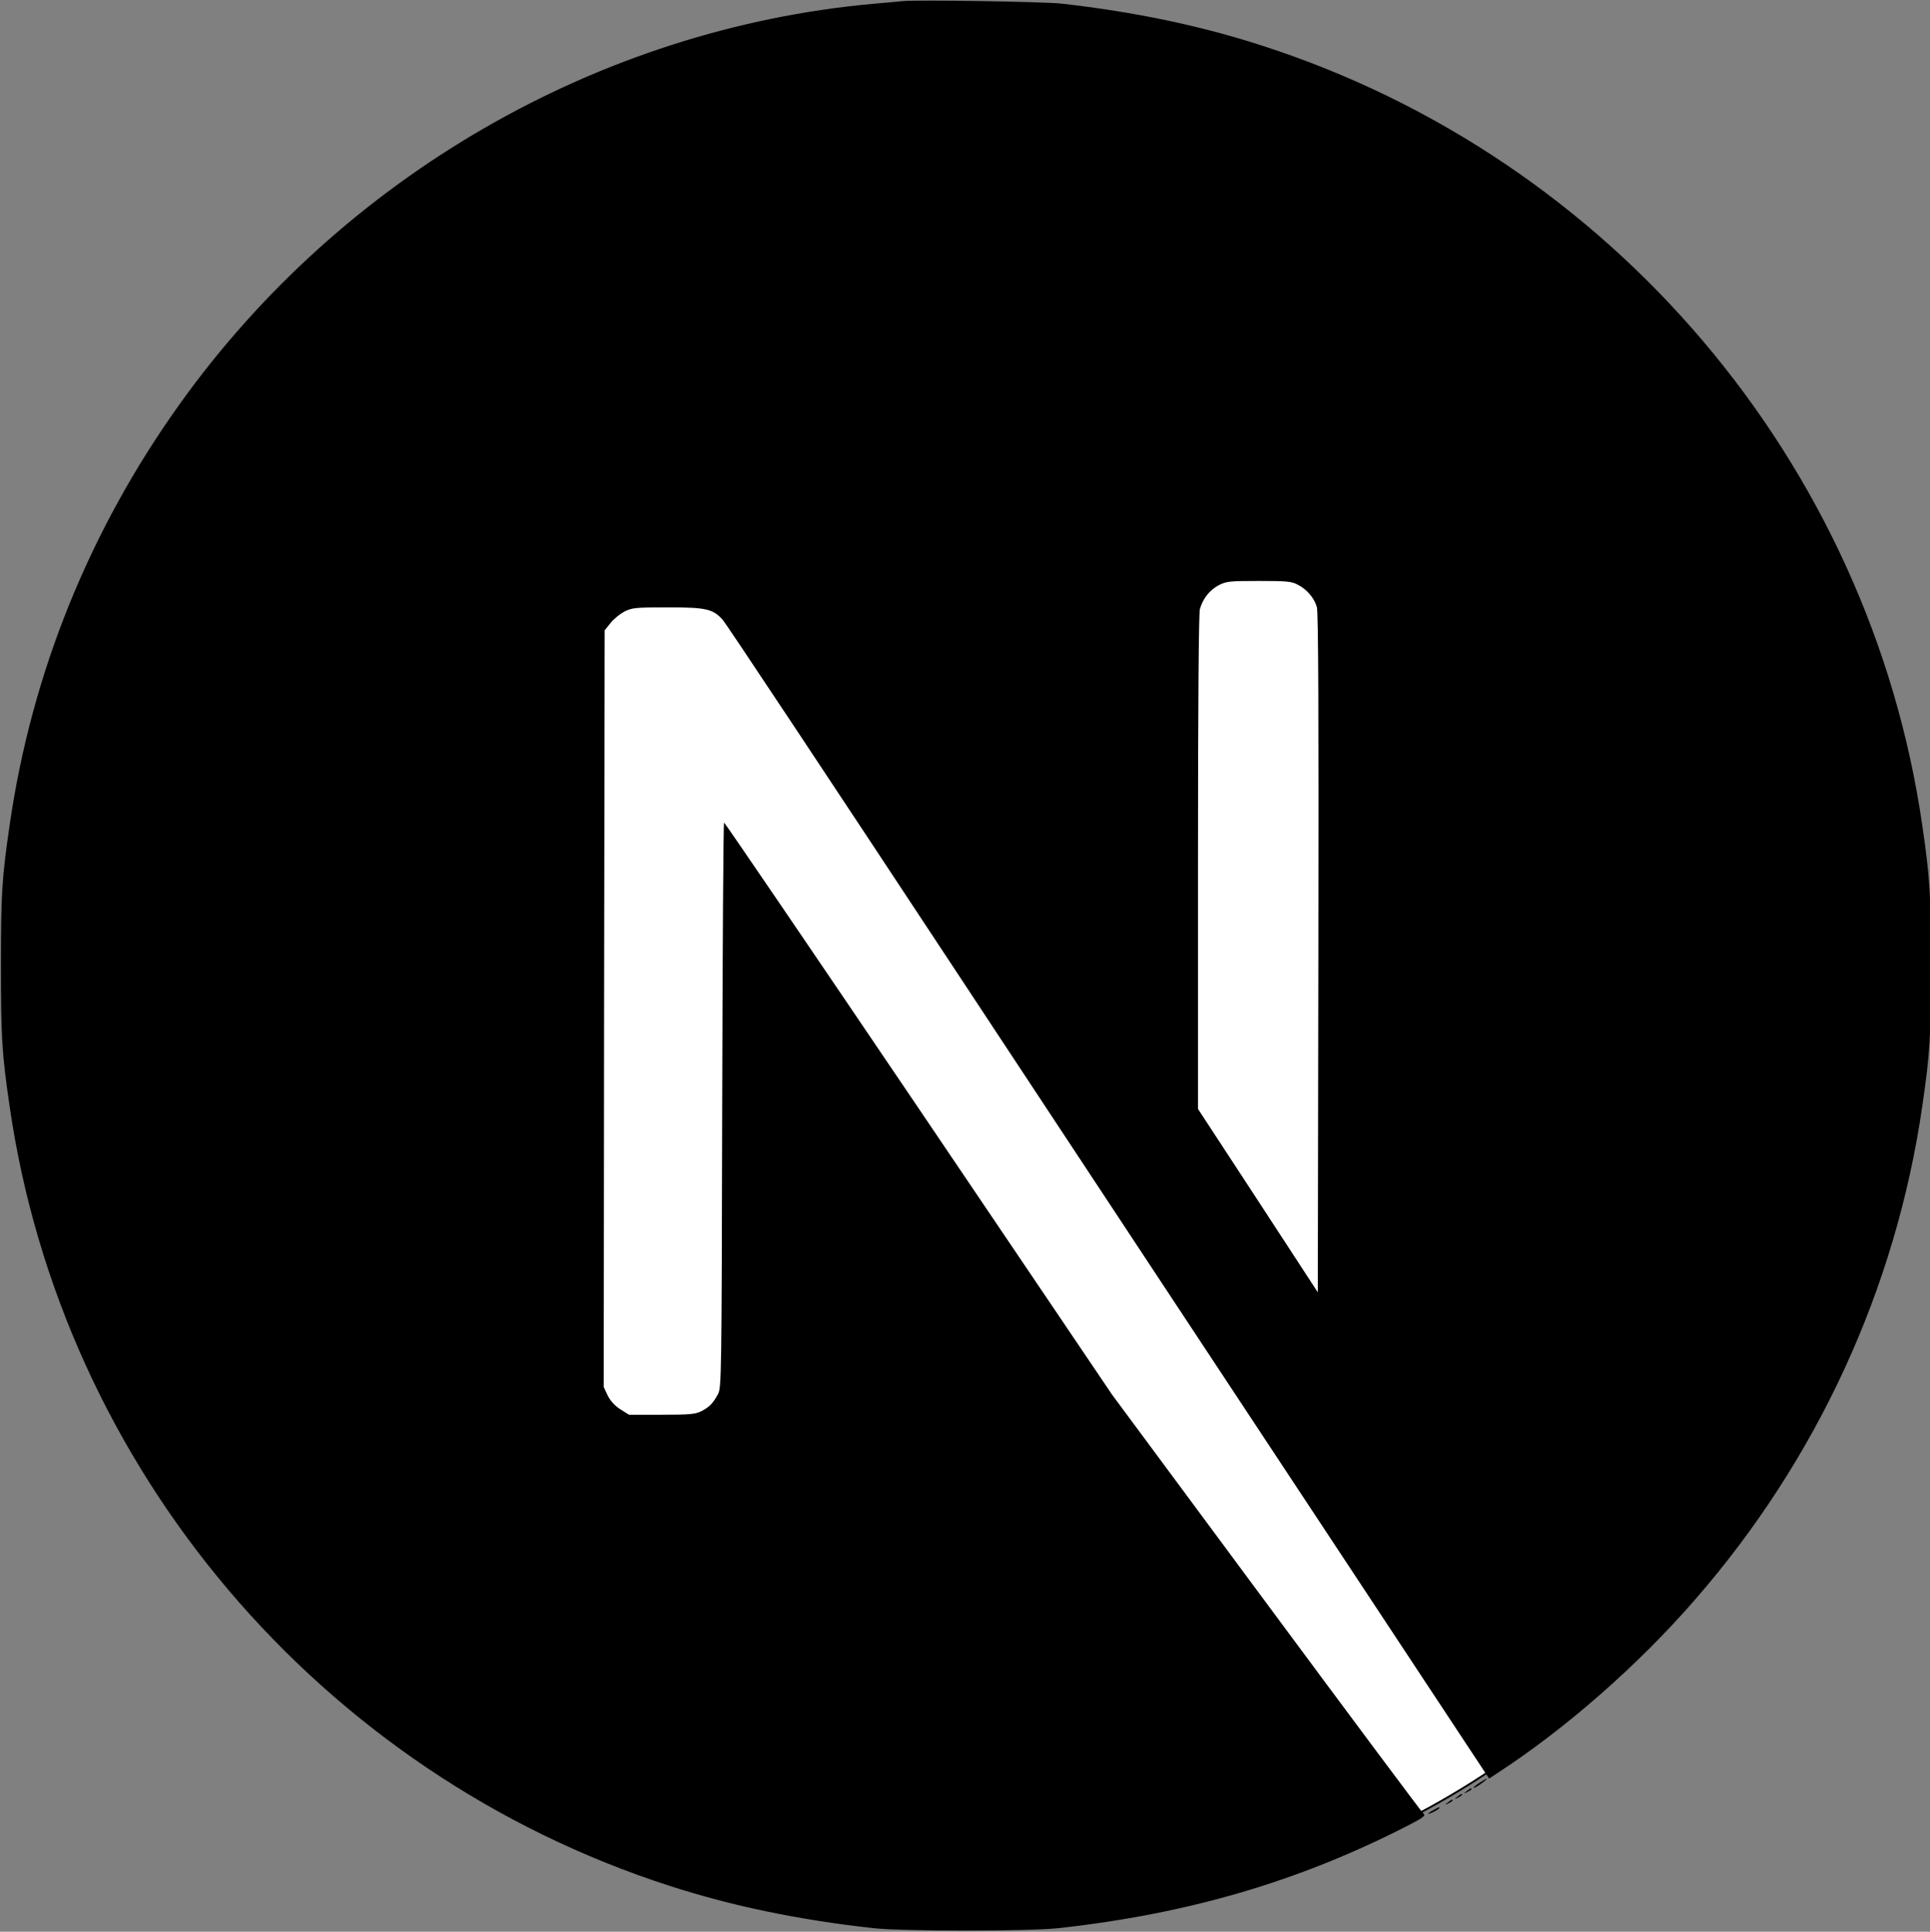 <svg width="1023" height="1024.1" xmlns="http://www.w3.org/2000/svg"
    xmlns:svg="http://www.w3.org/2000/svg">
    <rect width="100%" height="100%" fill="#808080" stroke="none"/>
    <g class="layer">
        <title>Layer 1</title>
        <ellipse cx="545.27" cy="612.38" fill="#ffffff" id="svg_3" rx="423" ry="400"
            stroke="#000000" />
        <path
            d="m478.5,0.6c-2.2,0.2 -9.2,0.9 -15.5,1.4c-145.3,13.1 -281.4,91.5 -367.6,212c-48,67 -78.7,143 -90.3,223.5c-4.1,28.1 -4.6,36.4 -4.6,74.5s0.5,46.4 4.6,74.5c27.8,192.1 164.5,353.5 349.9,413.3c33.2,10.7 68.2,18 108,22.4c15.5,1.7 82.5,1.7 98,0c68.7,-7.6 126.9,-24.6 184.3,-53.9c8.8,-4.5 10.5,-5.7 9.3,-6.7c-0.8,-0.6 -38.3,-50.9 -83.3,-111.7l-81.8,-110.5l-102.5,-151.7c-56.4,-83.4 -102.8,-151.6 -103.2,-151.6c-0.4,-0.1 -0.8,67.3 -1,149.6c-0.3,144.1 -0.4,149.9 -2.2,153.3c-2.6,4.9 -4.6,6.9 -8.8,9.1c-3.2,1.6 -6,1.9 -21.1,1.9l-17.3,0l-4.6,-2.9c-3,-1.9 -5.2,-4.4 -6.7,-7.3l-2.1,-4.5l0.2,-200.5l0.3,-200.6l3.1,-3.9c1.6,-2.1 5,-4.8 7.4,-6.1c4.1,-2 5.7,-2.2 23,-2.2c20.4,0 23.8,0.8 29.1,6.6c1.5,1.6 57,85.2 123.4,185.9s157.2,238.2 201.8,305.7l81,122.7l4.1,-2.7c36.3,-23.6 74.7,-57.2 105.1,-92.2c64.7,-74.3 106.4,-164.9 120.4,-261.5c4.1,-28.1 4.6,-36.4 4.6,-74.5s-0.5,-46.4 -4.6,-74.5c-27.8,-192.1 -164.5,-353.5 -349.9,-413.3c-32.7,-10.6 -67.5,-17.9 -106.5,-22.3c-9.6,-1 -75.7,-2.1 -84,-1.3zm209.4,309.4c4.8,2.4 8.7,7 10.1,11.8c0.8,2.6 1,58.2 0.8,183.5l-0.3,179.8l-31.7,-48.6l-31.8,-48.6l0,-130.7c0,-84.5 0.4,-132 1,-134.3c1.6,-5.6 5.1,-10 9.9,-12.6c4.1,-2.1 5.6,-2.3 21.3,-2.3c14.8,0 17.4,0.2 20.7,2z"
            id="svg_1" />
        <path
            d="m784.3,945.1c-3.5,2.2 -4.6,3.7 -1.5,2c2.2,-1.3 5.8,-4 5.2,-4.1c-0.3,0 -2,1 -3.7,2.1zm-6.9,4.5c-1.8,1.4 -1.8,1.5 0.4,0.4c1.2,-0.6 2.2,-1.3 2.2,-1.5c0,-0.8 -0.5,-0.6 -2.6,1.1zm-5,3c-1.8,1.4 -1.8,1.5 0.4,0.4c1.2,-0.6 2.2,-1.3 2.2,-1.5c0,-0.8 -0.5,-0.6 -2.6,1.1zm-5,3c-1.8,1.4 -1.8,1.5 0.4,0.4c1.2,-0.6 2.2,-1.3 2.2,-1.5c0,-0.8 -0.5,-0.6 -2.6,1.1zm-7.6,4c-3.8,2 -3.6,2.8 0.2,0.9c1.7,-0.9 3,-1.8 3,-2c0,-0.7 -0.1,-0.6 -3.2,1.1z"
            id="svg_2" />
    </g>
</svg>
